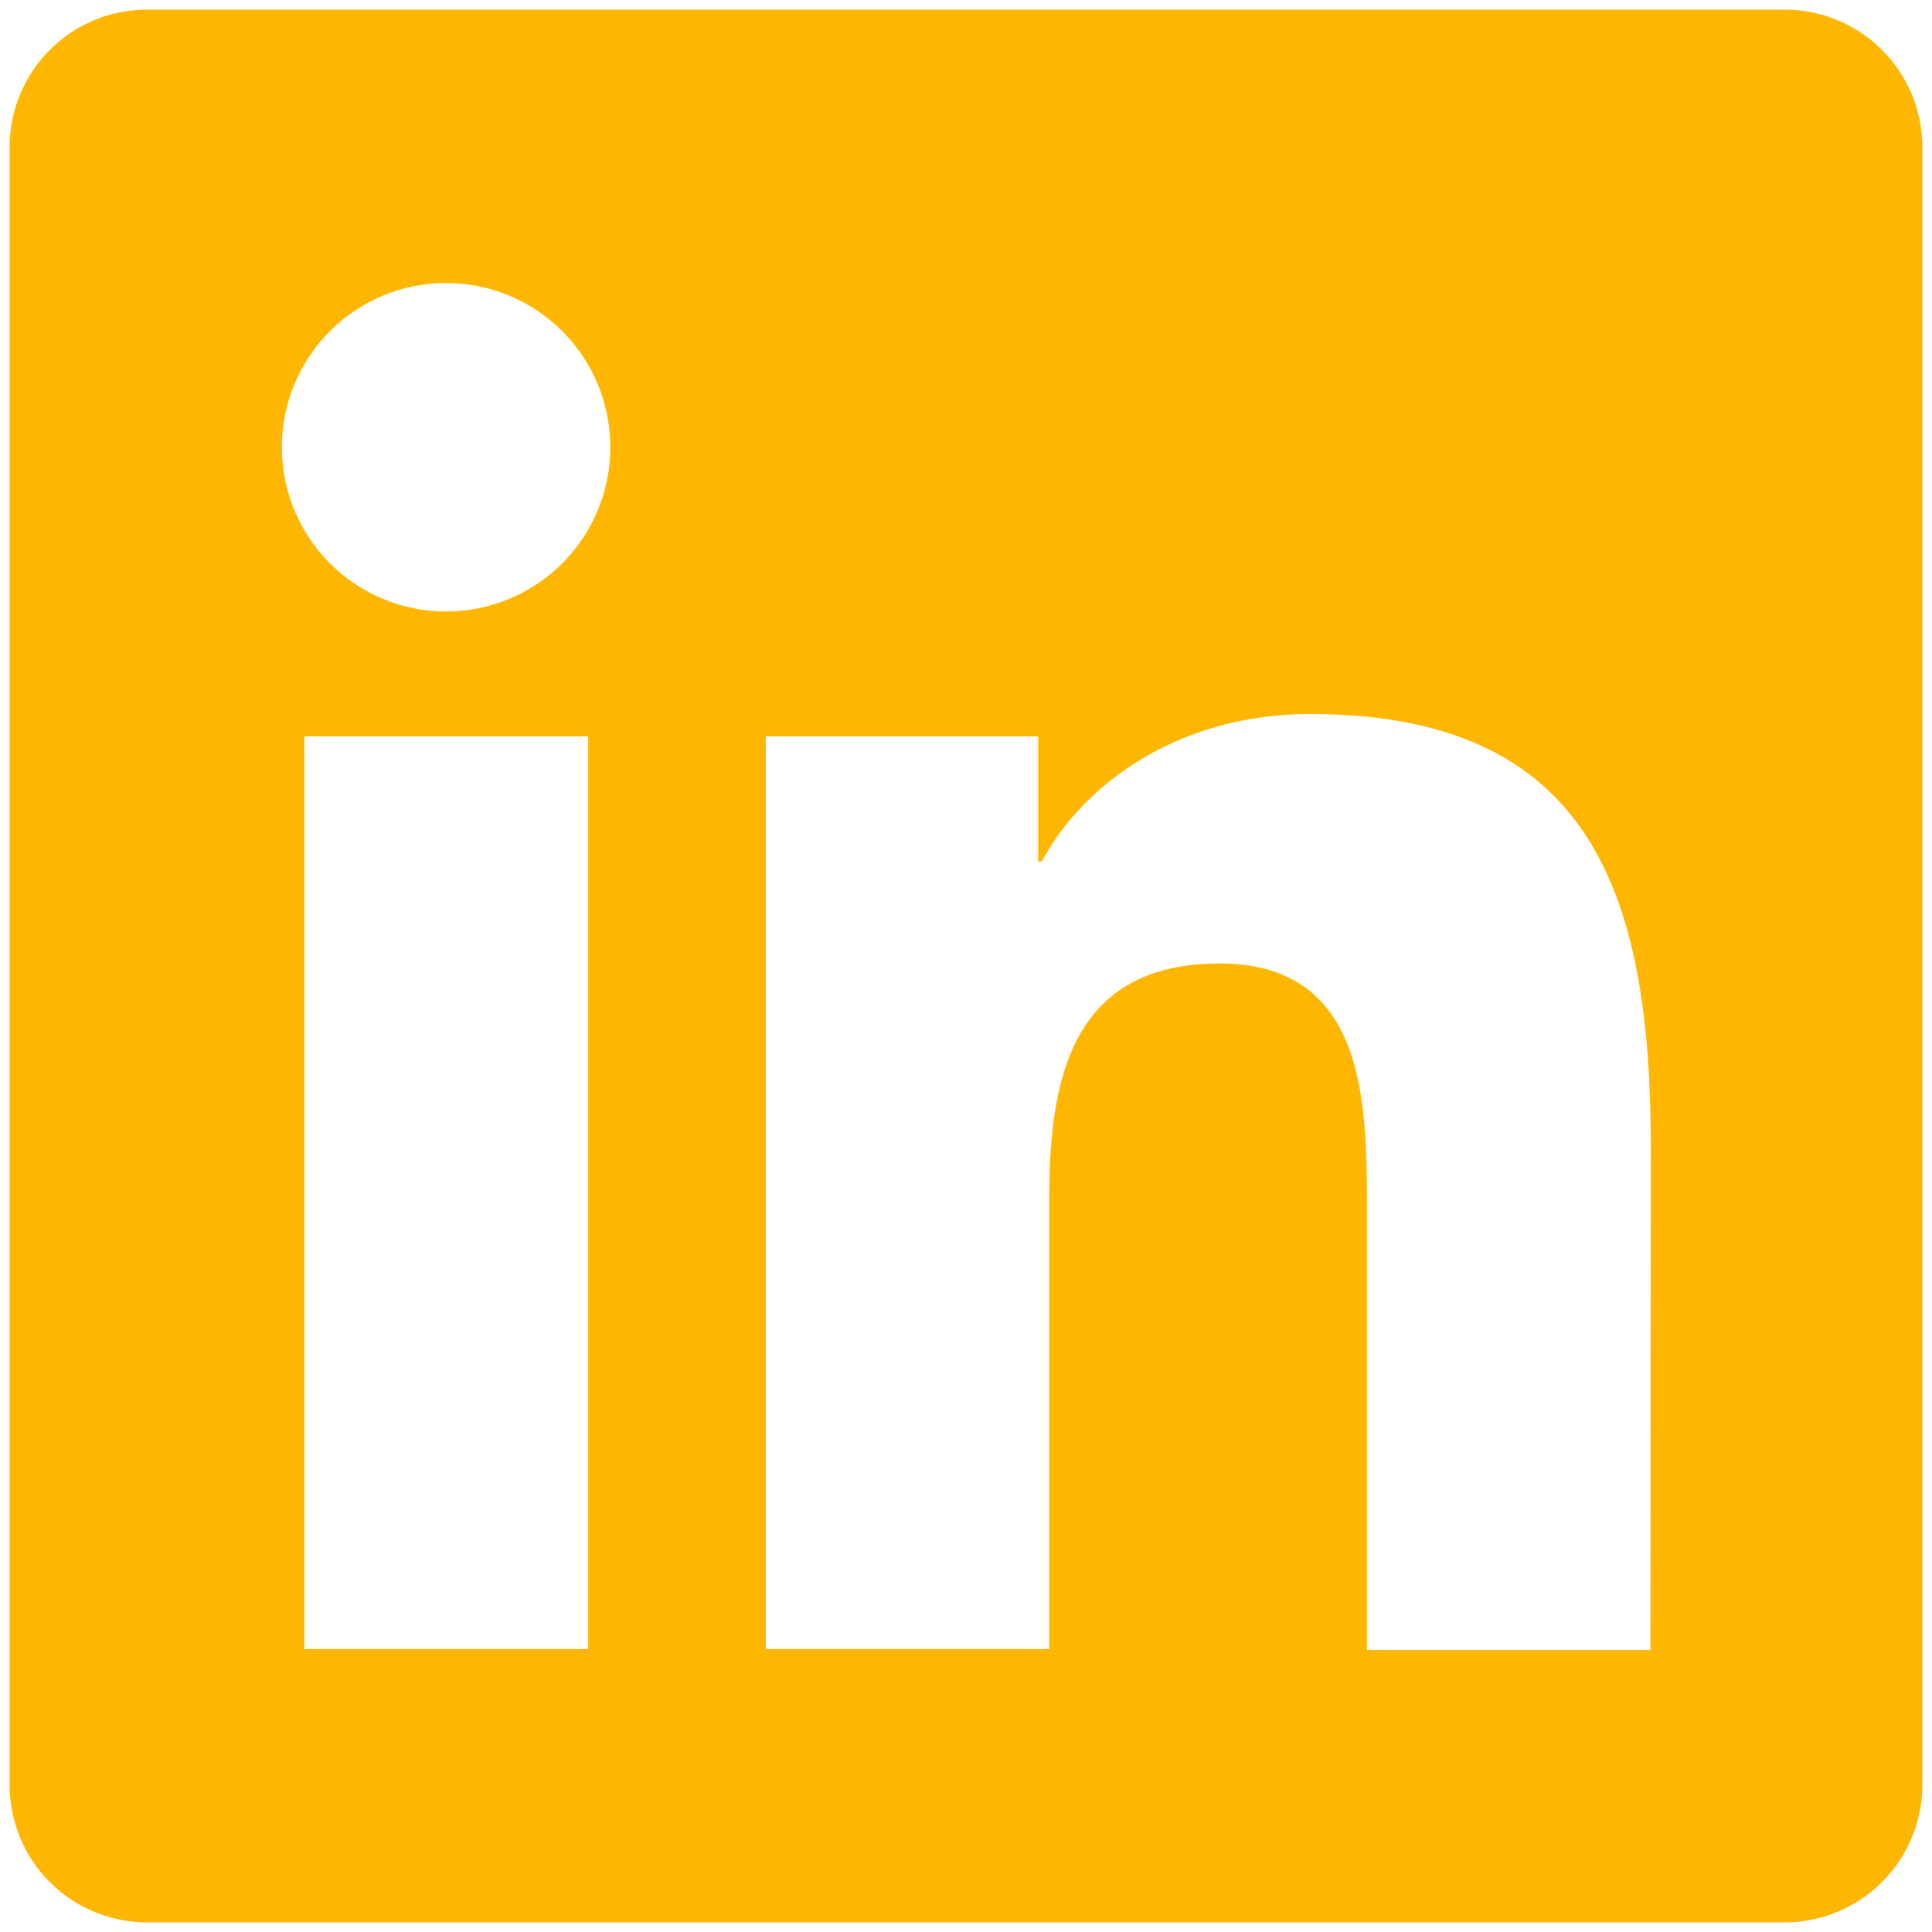 <svg id="Ebene_1" data-name="Ebene 1" xmlns="http://www.w3.org/2000/svg" viewBox="0 0 200 200"><defs><style>.cls-1{fill:#ffb600;}</style></defs><path class="cls-1" d="M199,15.28V184.72A14.25,14.25,0,0,1,184.86,199H15.1A14.21,14.21,0,0,1,1,184.72V15.28A14.21,14.21,0,0,1,15.1,1H184.86A14.25,14.25,0,0,1,199,15.28ZM63.18,46.3a17,17,0,1,0-17,17A17,17,0,0,0,63.18,46.3ZM60.89,170.71V76.22H31.5v94.49H60.89Zm110-51.79c0-25.46-5.53-45-35.23-45-14.27,0-23.87,7.82-27.8,15.25h-.39V76.22H79.27v94.49h29.35V124c0-12.33,2.34-24.26,17.63-24.26,15,0,15.25,14.1,15.25,25.06v46h29.35Z"/></svg>